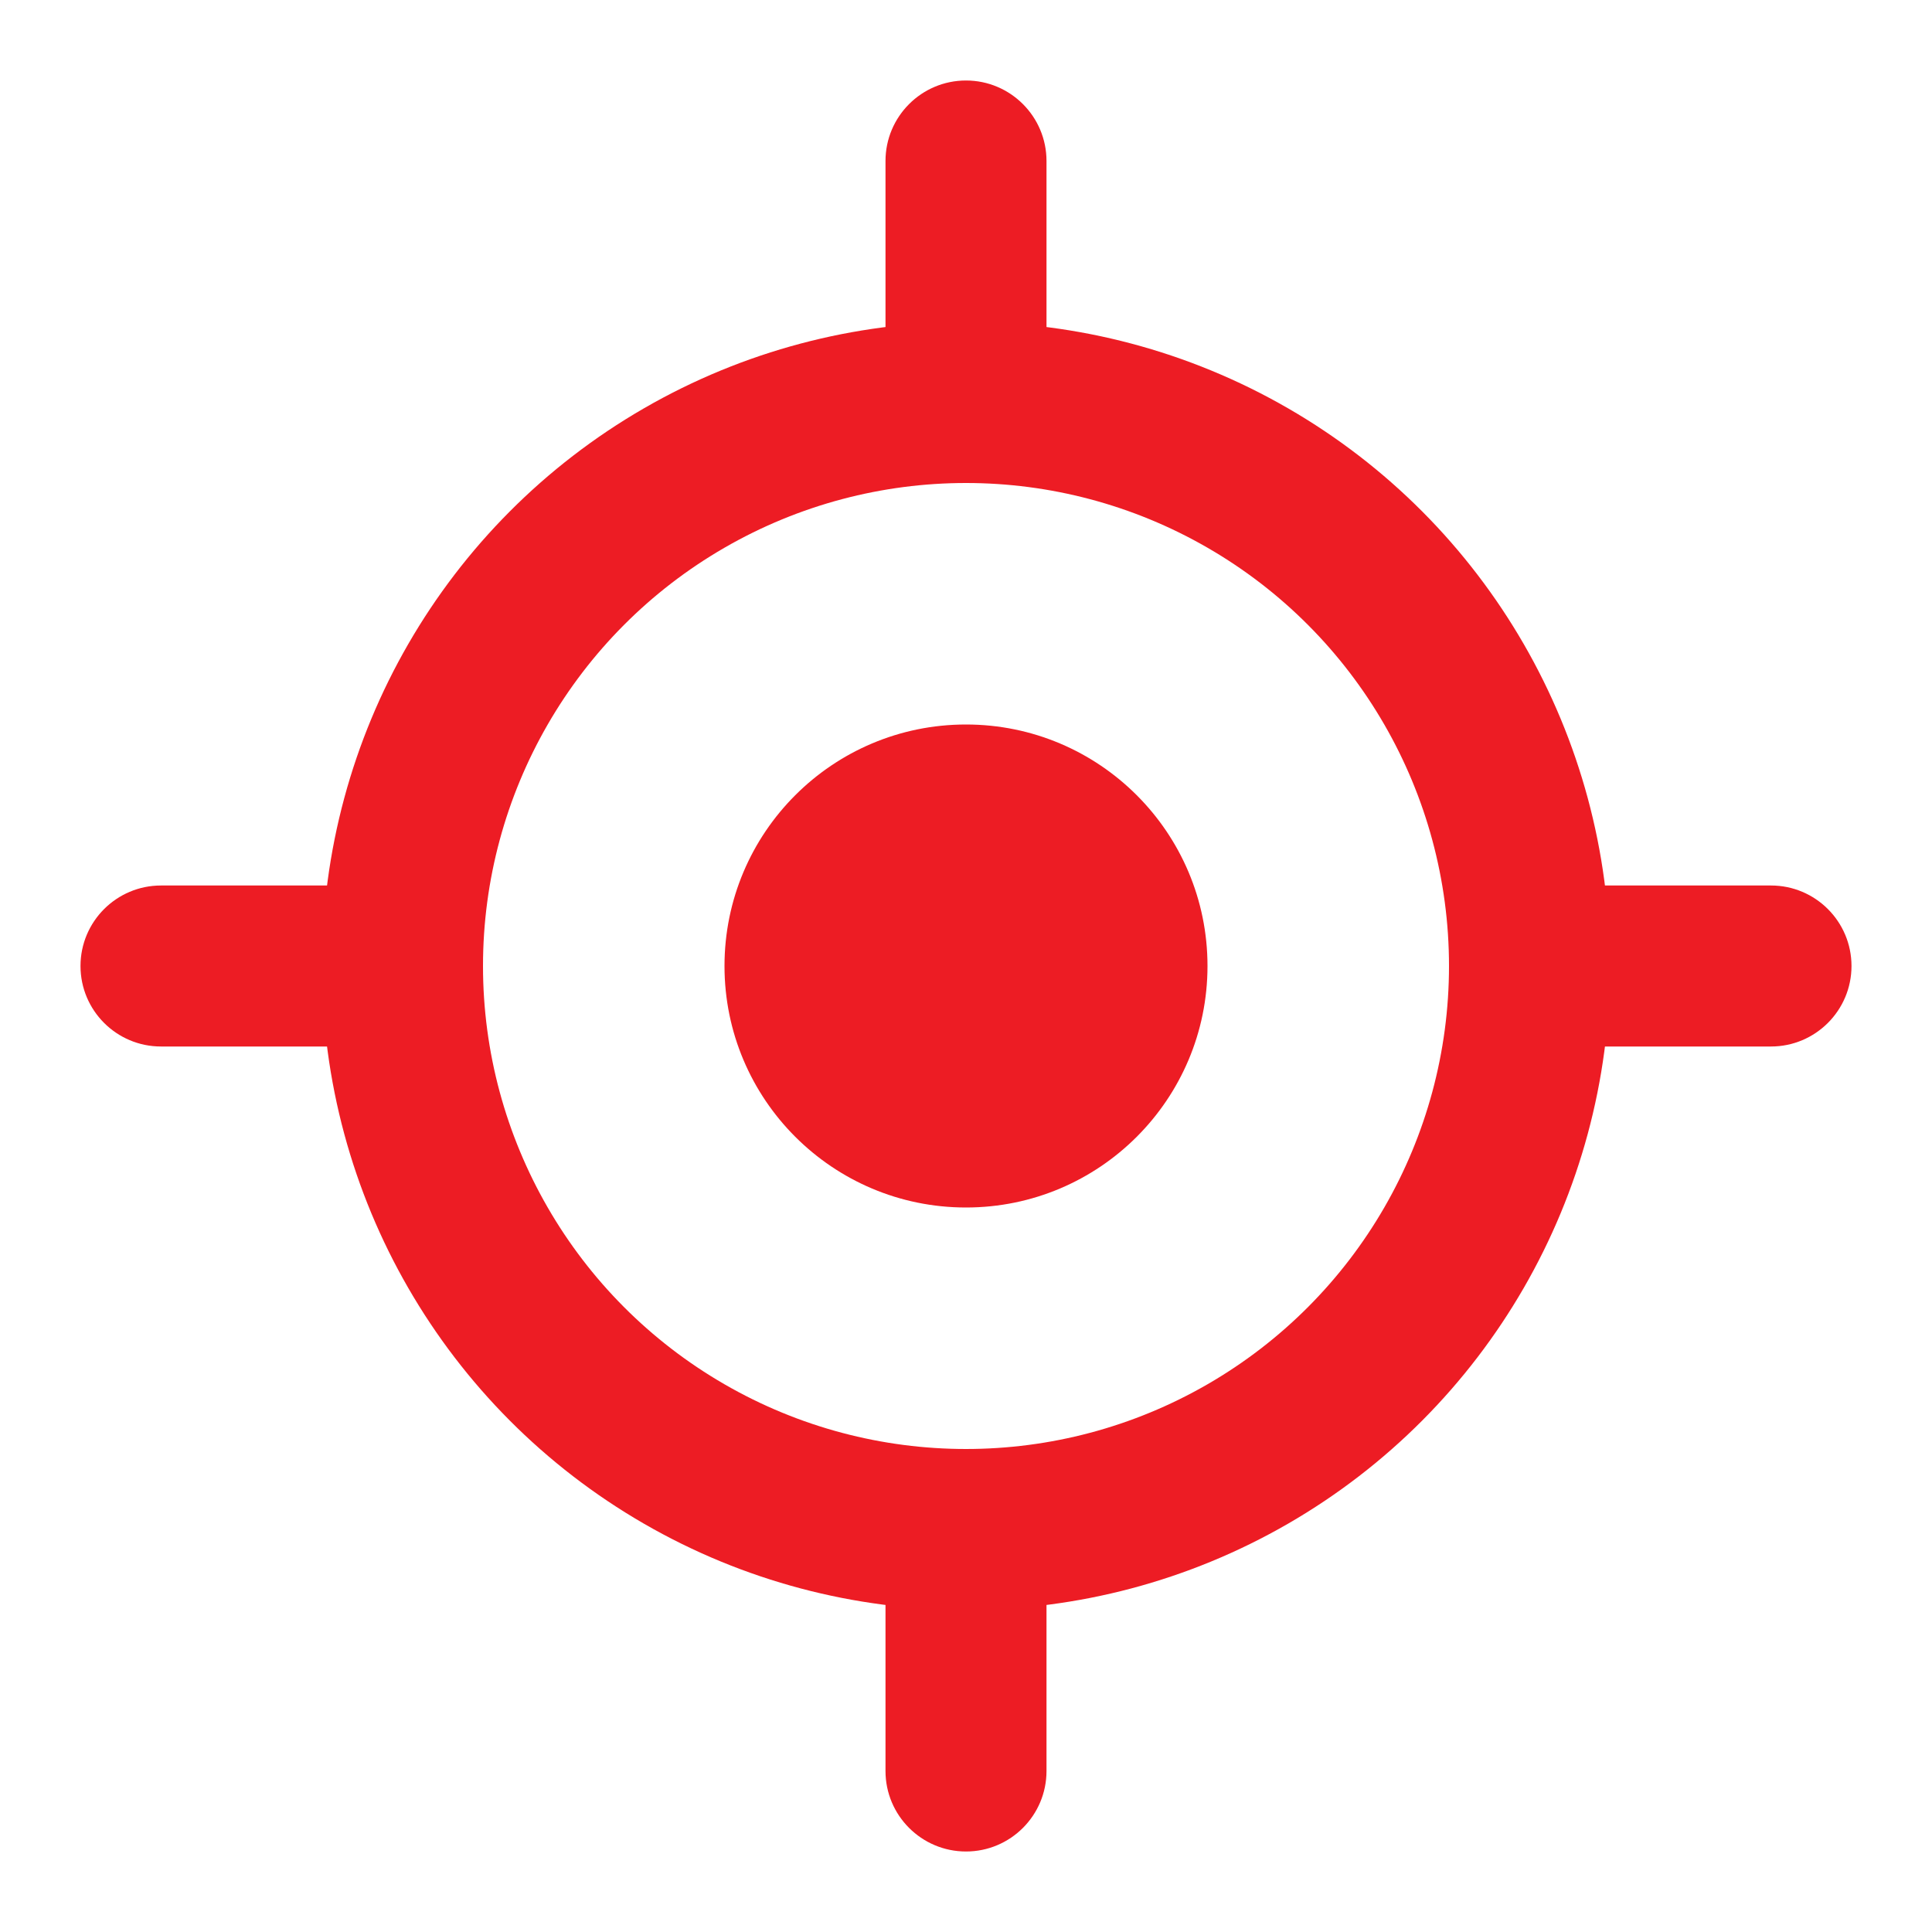 <svg width="24" height="24" viewBox="0 0 24 24" fill="none" xmlns="http://www.w3.org/2000/svg" class="icon-svg"><circle cx="12" cy="12" r="3" fill="#ED1C24"></circle><circle cx="12" cy="12" r="7" stroke="#ED1C24" stroke-width="2"></circle><path d="M11 2C11 1.448 11.448 1 12 1C12.552 1 13 1.448 13 2V5H11V2Z" fill="#ED1C24"></path><path d="M2 13C1.448 13 1 12.552 1 12C1 11.448 1.448 11 2 11H5V13H2Z" fill="#ED1C24"></path><path d="M22 11C22.552 11 23 11.448 23 12C23 12.552 22.552 13 22 13H19V11H22Z" fill="#ED1C24"></path><path d="M13 22C13 22.552 12.552 23 12 23C11.448 23 11 22.552 11 22V19H13V22Z" fill="#ED1C24"></path></svg>